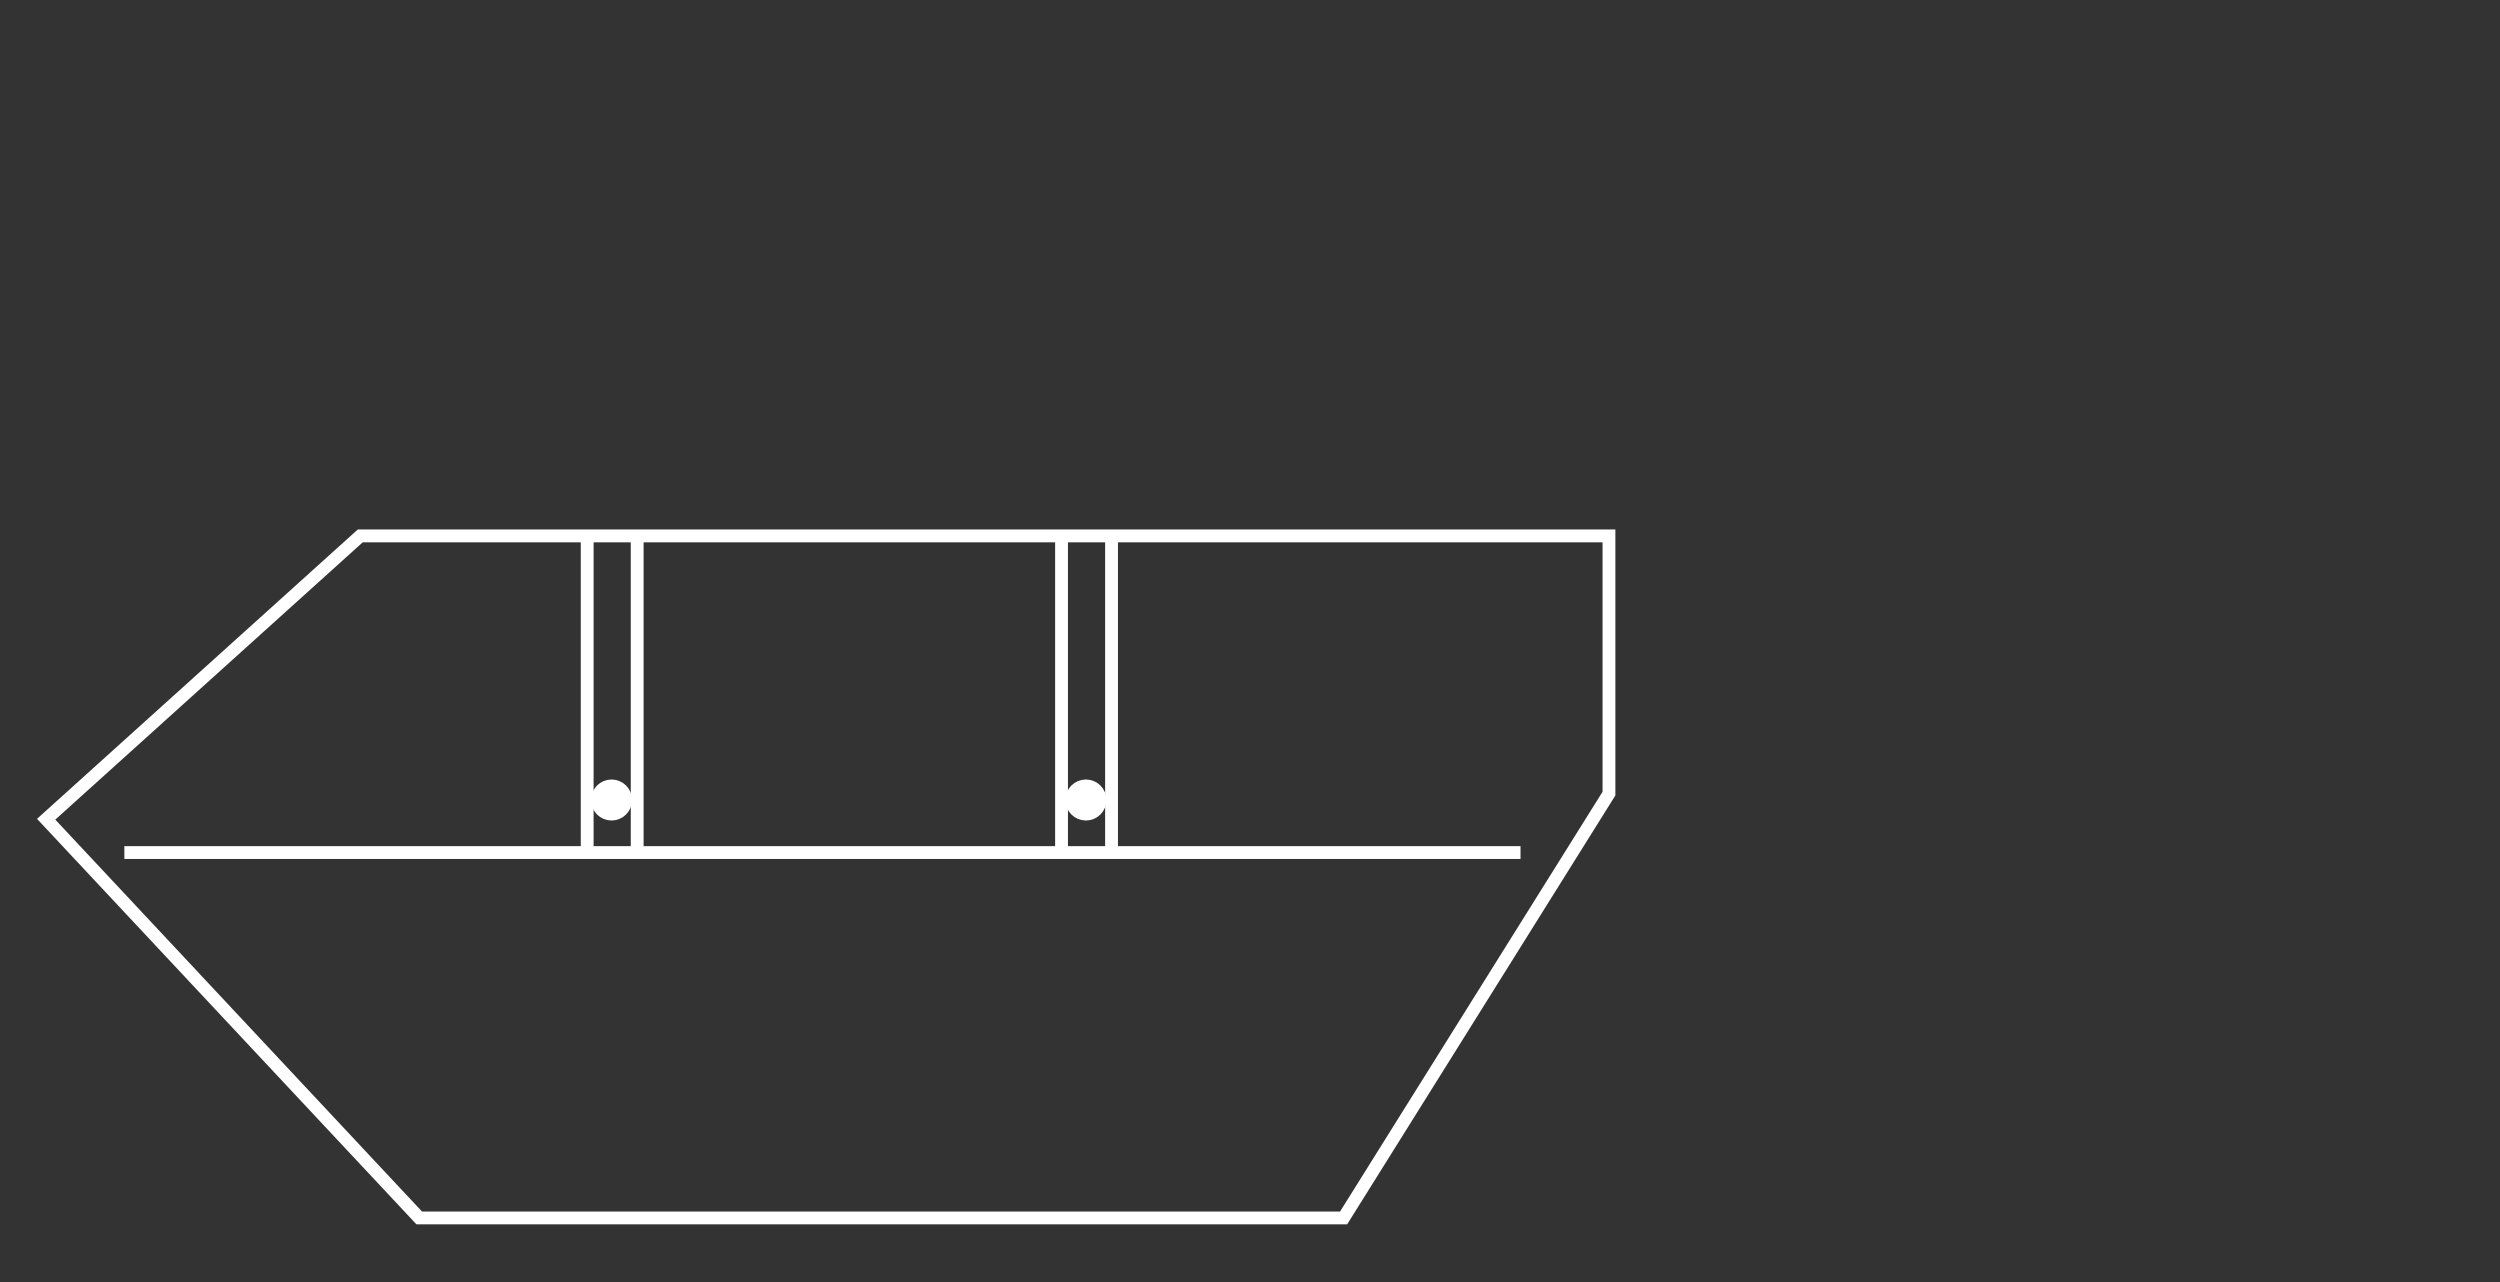 <?xml version="1.0" encoding="utf-8"?>
<!-- Generator: Adobe Illustrator 25.2.1, SVG Export Plug-In . SVG Version: 6.00 Build 0)  -->
<svg version="1.1" id="Ebene_1" xmlns:serif="http://www.serif.com/"
	 xmlns="http://www.w3.org/2000/svg" xmlns:xlink="http://www.w3.org/1999/xlink" x="0px" y="0px" viewBox="0 0 195 100"
	 style="enable-background:new 0 0 195 100;" xml:space="preserve">
<rect x="0" y="0" width="195" height="100" fill="#333333" stroke="none"/>
<style type="text/css">
	.st0{fill:none;}
	.st1{fill:none;stroke:#FFFFFF;stroke-miterlimit:10;}
	.st2{fill:#FFFFFF;stroke:#FFFFFF;stroke-miterlimit:10;}
	.st3{fill:none;stroke:#FFFFFF;stroke-width:0.5;stroke-miterlimit:10;}
	.st4{fill:none;stroke:#FFFFFF;stroke-width:0.5;stroke-miterlimit:10;stroke-dasharray:1.955,1.955;}
	.st5{fill:#FFFFFF;}
	.st6{fill:none;stroke:#FFFFFF;stroke-width:0.5;stroke-miterlimit:10;stroke-dasharray:1.922,1.922;}
	.st7{fill:none;stroke:#FFFFFF;stroke-width:0.5;stroke-miterlimit:10;stroke-dasharray:1.987,1.987;}
	.st8{fill:none;stroke:#FFFFFF;stroke-width:0.5;stroke-miterlimit:10;stroke-dasharray:1.954,1.954;}
	.st9{fill:none;stroke:#FFFFFF;stroke-width:0.5;stroke-miterlimit:10;stroke-dasharray:1.984,1.984;}
	.st10{fill:none;stroke:#FFFFFF;stroke-width:0.5;stroke-miterlimit:10;stroke-dasharray:1.951,1.951;}
</style>
<rect id="icon_size_3_10_" class="st0" width="195" height="100"/>
<g>
	<defs>
		<rect id="SVGID_11_" width="195" height="100"/>
	</defs>
	<clipPath id="SVGID_2_">
		<use xlink:href="#SVGID_11_"  style="overflow:visible;"/>
	</clipPath>
</g>
<g>
	<polygon class="st1" points="3.6,63.9 28.1,41.8 125.5,41.8 125.5,61.9 104.8,95 32.7,95 	"/>
	<line class="st1" x1="9.7" y1="66.5" x2="118.6" y2="66.5"/>
	<line class="st1" x1="45.8" y1="42" x2="45.8" y2="66.2"/>
	<line class="st1" x1="49.7" y1="42" x2="49.7" y2="66.2"/>
	<circle class="st2" cx="47.7" cy="62.4" r="1.1"/>
	<circle class="st2" cx="84.7" cy="62.4" r="1.1"/>
	<line class="st1" x1="82.8" y1="42" x2="82.8" y2="66.2"/>
	<line class="st1" x1="86.7" y1="42" x2="86.7" y2="66.2"/>
</g>
</svg>
